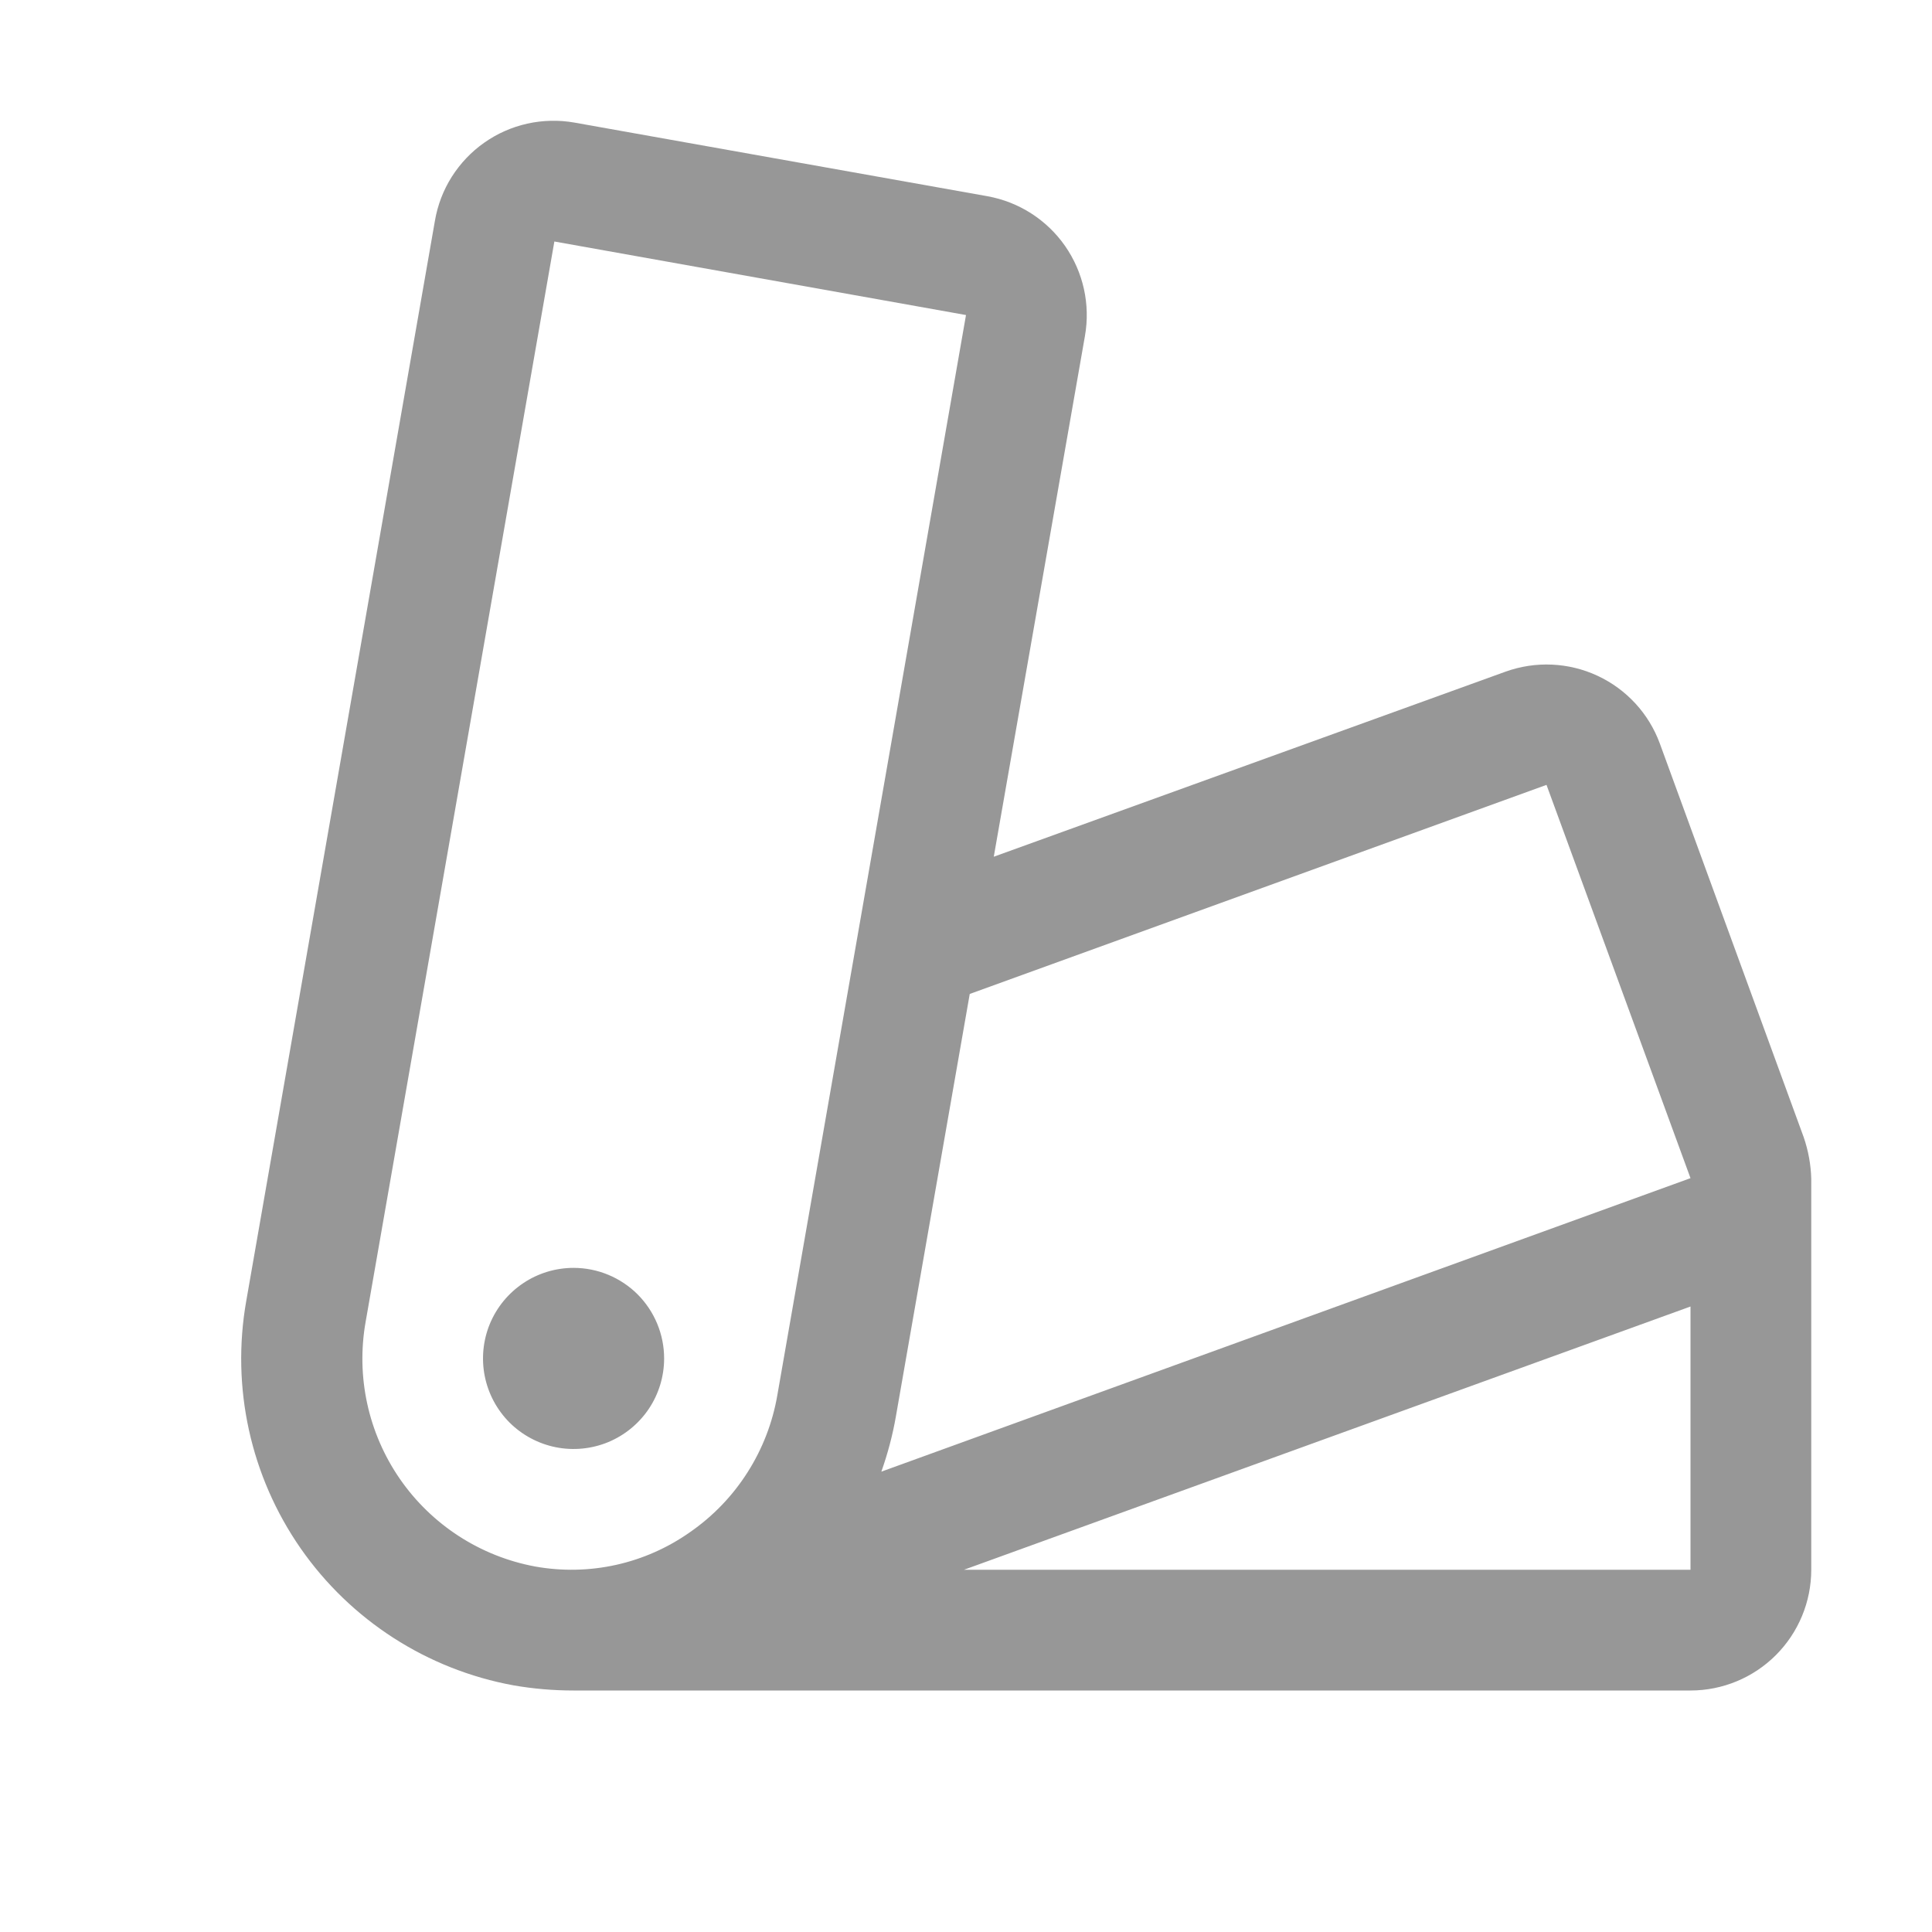 <svg width="32" height="32" viewBox="0 0 32 32" fill="none" xmlns="http://www.w3.org/2000/svg">
<path d="M11 22.5C11 22.797 10.912 23.087 10.747 23.334C10.582 23.58 10.348 23.772 10.074 23.886C9.8 23.999 9.498 24.029 9.207 23.971C8.916 23.913 8.649 23.77 8.439 23.561C8.23 23.351 8.087 23.084 8.029 22.793C7.971 22.502 8.001 22.2 8.114 21.926C8.228 21.652 8.42 21.418 8.667 21.253C8.913 21.088 9.203 21 9.5 21C9.898 21 10.279 21.158 10.561 21.439C10.842 21.721 11 22.102 11 22.5ZM30 19.524V26C30 26.53 29.789 27.039 29.414 27.414C29.039 27.789 28.53 28 28 28H9.5C9.167 28 8.835 27.972 8.507 27.915C7.078 27.654 5.809 26.838 4.979 25.645C4.149 24.451 3.826 22.978 4.079 21.546L7.204 3.655C7.248 3.397 7.343 3.149 7.483 2.928C7.624 2.706 7.806 2.514 8.021 2.363C8.235 2.212 8.477 2.105 8.733 2.048C8.989 1.991 9.254 1.985 9.512 2.03L16.355 3.25C16.876 3.344 17.338 3.64 17.641 4.074C17.943 4.508 18.062 5.044 17.97 5.565L16.46 14.19L24.936 11.125C25.433 10.946 25.981 10.97 26.46 11.193C26.939 11.416 27.31 11.819 27.492 12.315L29.875 18.836C29.951 19.058 29.994 19.29 30 19.524ZM12.875 23.109L16 5.218L9.182 4L6.057 21.888C5.894 22.797 6.098 23.735 6.623 24.495C7.149 25.256 7.954 25.777 8.862 25.946C9.307 26.026 9.764 26.017 10.205 25.919C10.646 25.821 11.063 25.636 11.432 25.375C11.811 25.112 12.134 24.776 12.381 24.387C12.629 23.998 12.797 23.563 12.875 23.109ZM14.598 24.375L28 19.514L25.615 13L16.062 16.463L14.84 23.453C14.786 23.767 14.704 24.075 14.598 24.375ZM28 21.64L15.967 26H28V21.64Z" fill="#979797"/>
</svg>
